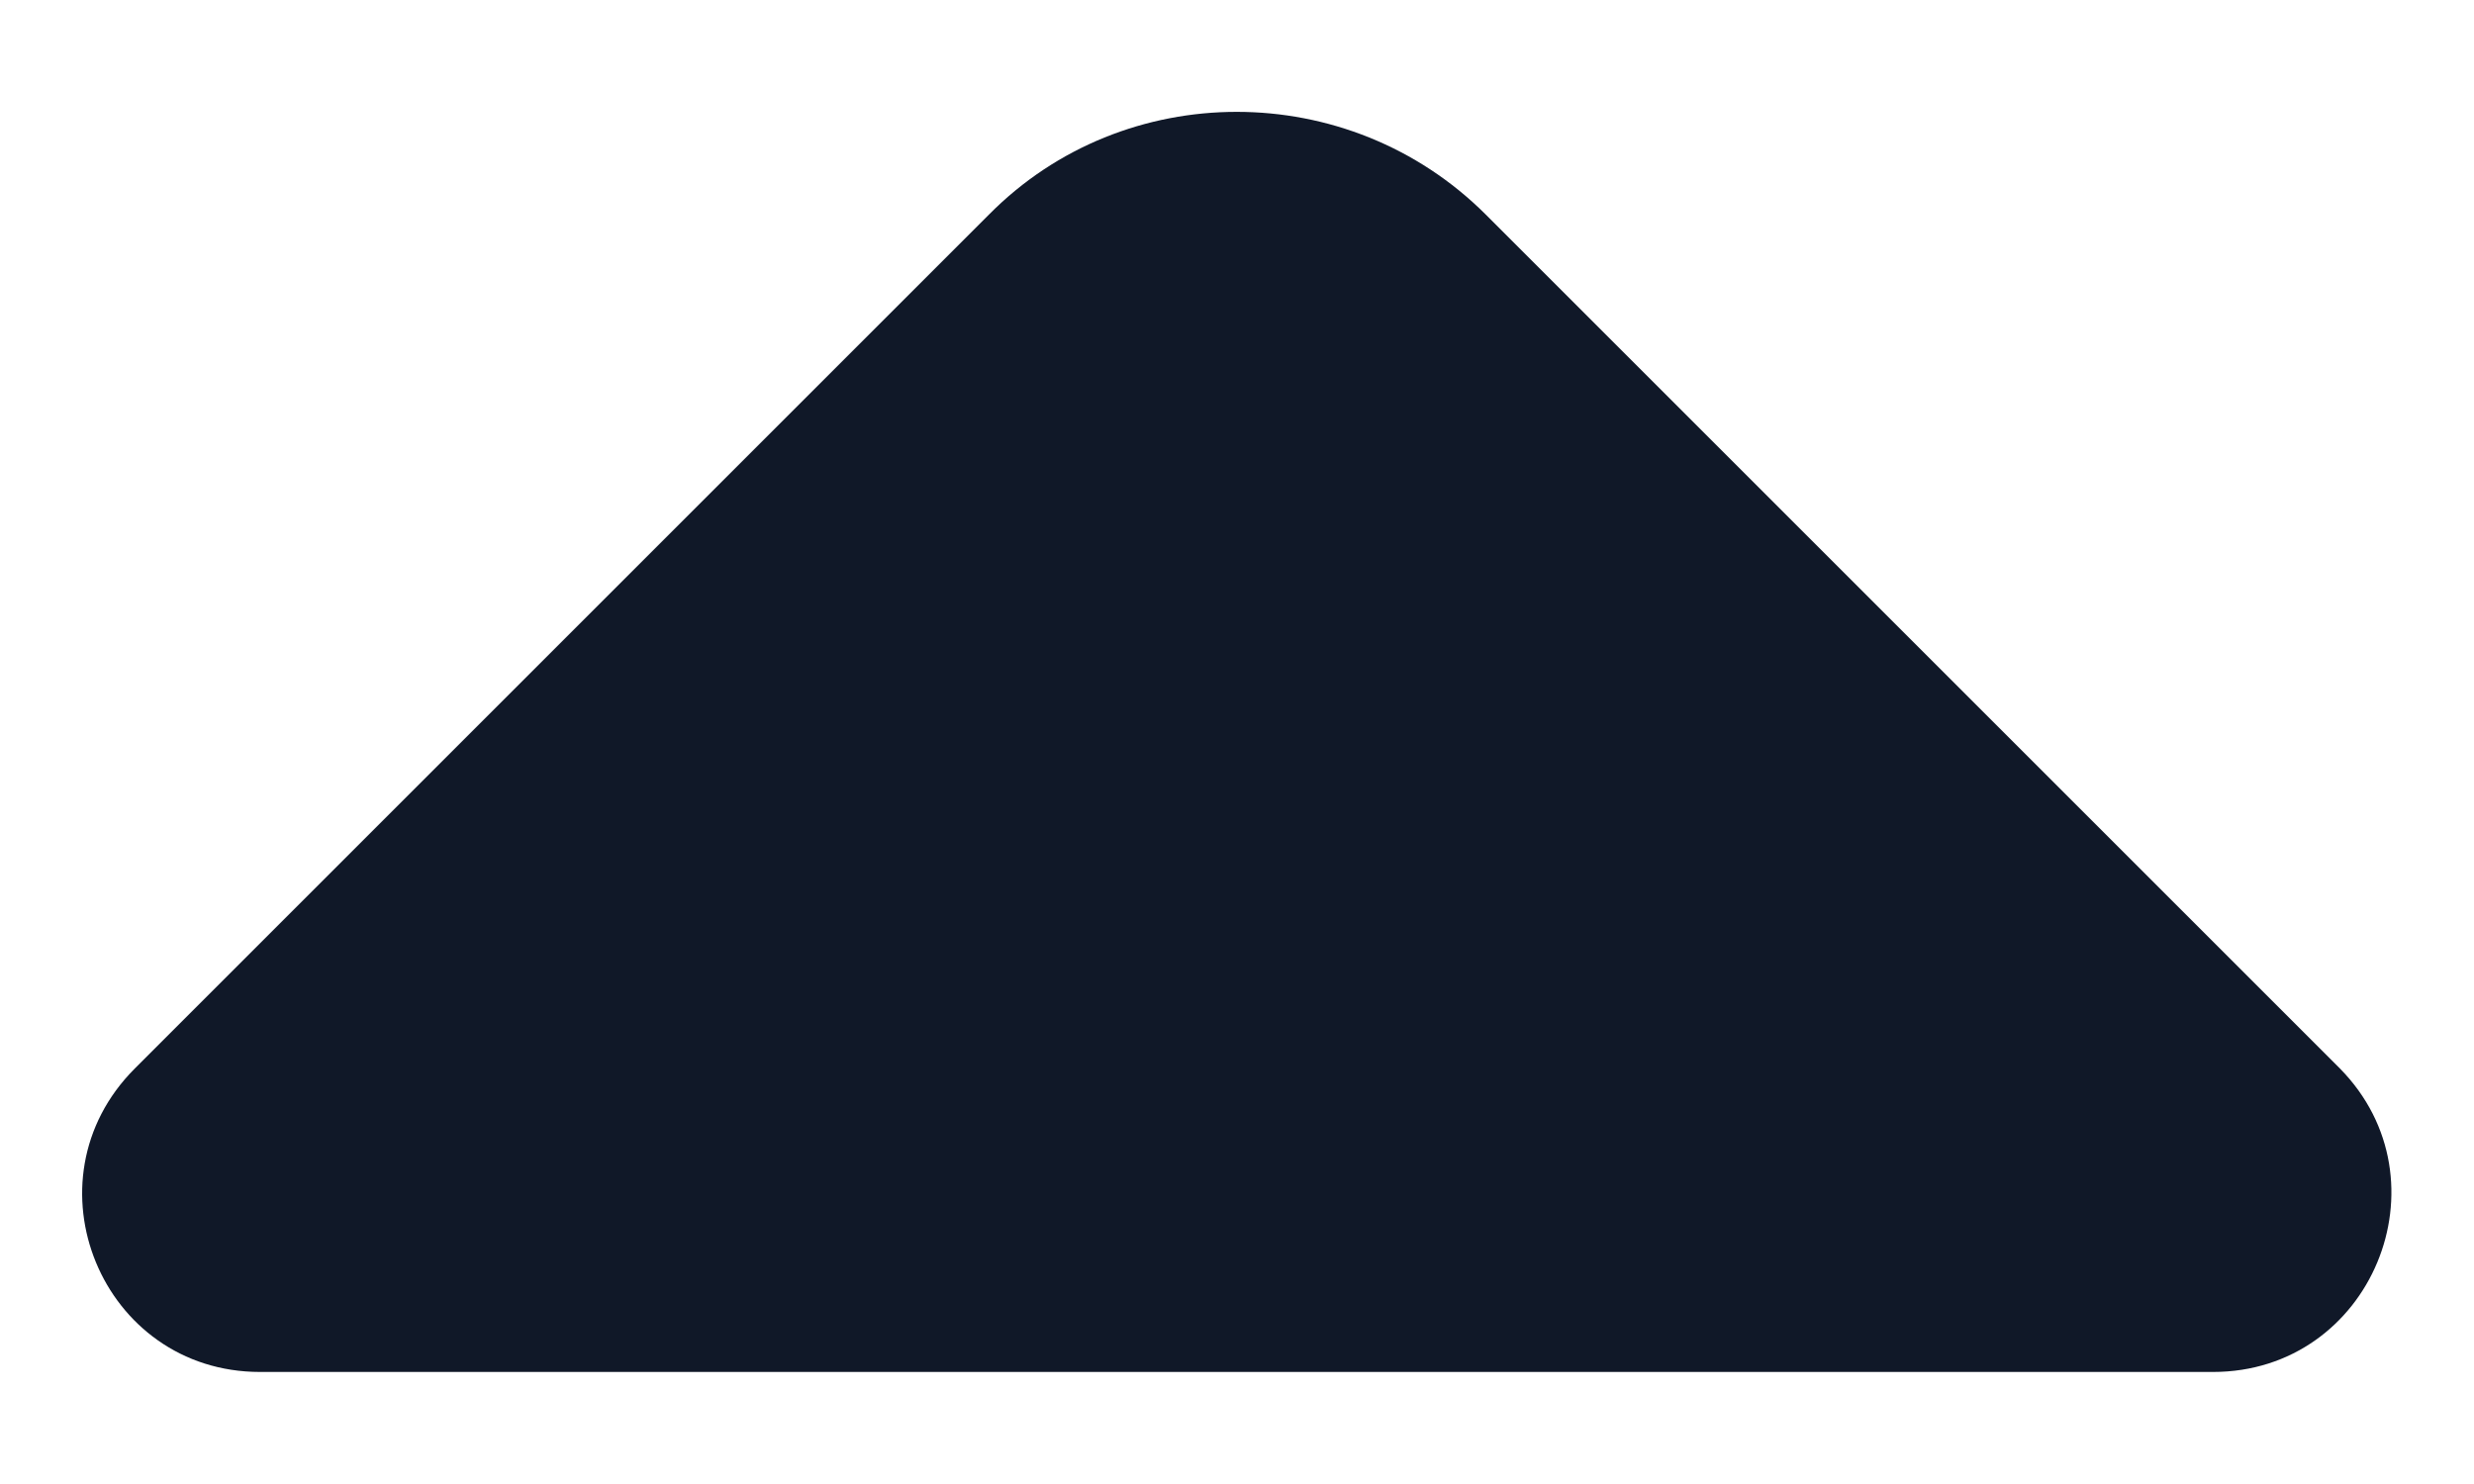 <svg width="10" height="6" viewBox="0 0 10 6" fill="none" xmlns="http://www.w3.org/2000/svg">
<path d="M6.005 0.867L7.318 2.18L9.458 4.32C9.905 4.774 9.585 5.547 8.945 5.547L1.051 5.547C0.411 5.547 0.091 4.774 0.545 4.32L3.998 0.867C4.545 0.314 5.451 0.314 6.005 0.867Z" fill="#101828"/>
</svg>
